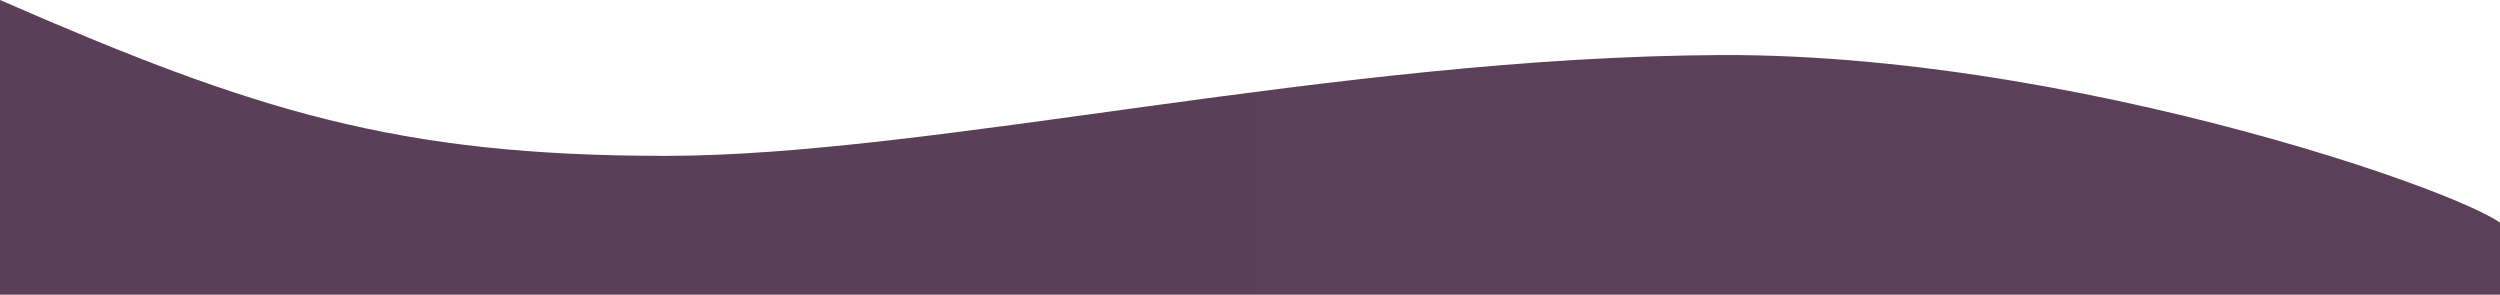 <?xml version="1.0" encoding="UTF-8"?> <svg xmlns="http://www.w3.org/2000/svg" width="12896" height="1520" viewBox="0 0 12896 1520" fill="none"><g clip-path="url(#clip0_517_10)"><path d="M0 0V1520H12908V1196.5C13165.6 1153.68 10865.4 274.685 8877 284C6888.63 293.315 4814 804 3433 804C2052 804 1315.97 574.463 0 0Z" fill="url(#paint0_linear_517_10)"></path></g><defs><linearGradient id="paint0_linear_517_10" x1="12908" y1="760.002" x2="0" y2="760.002" gradientUnits="userSpaceOnUse"><stop stop-color="#5C4059"></stop><stop offset="1" stop-color="#5B3E58"></stop></linearGradient><clipPath id="clip0_517_10"><rect width="12896" height="1520" fill="white" transform="matrix(-1 0 0 1 12896 0)"></rect></clipPath></defs></svg> 